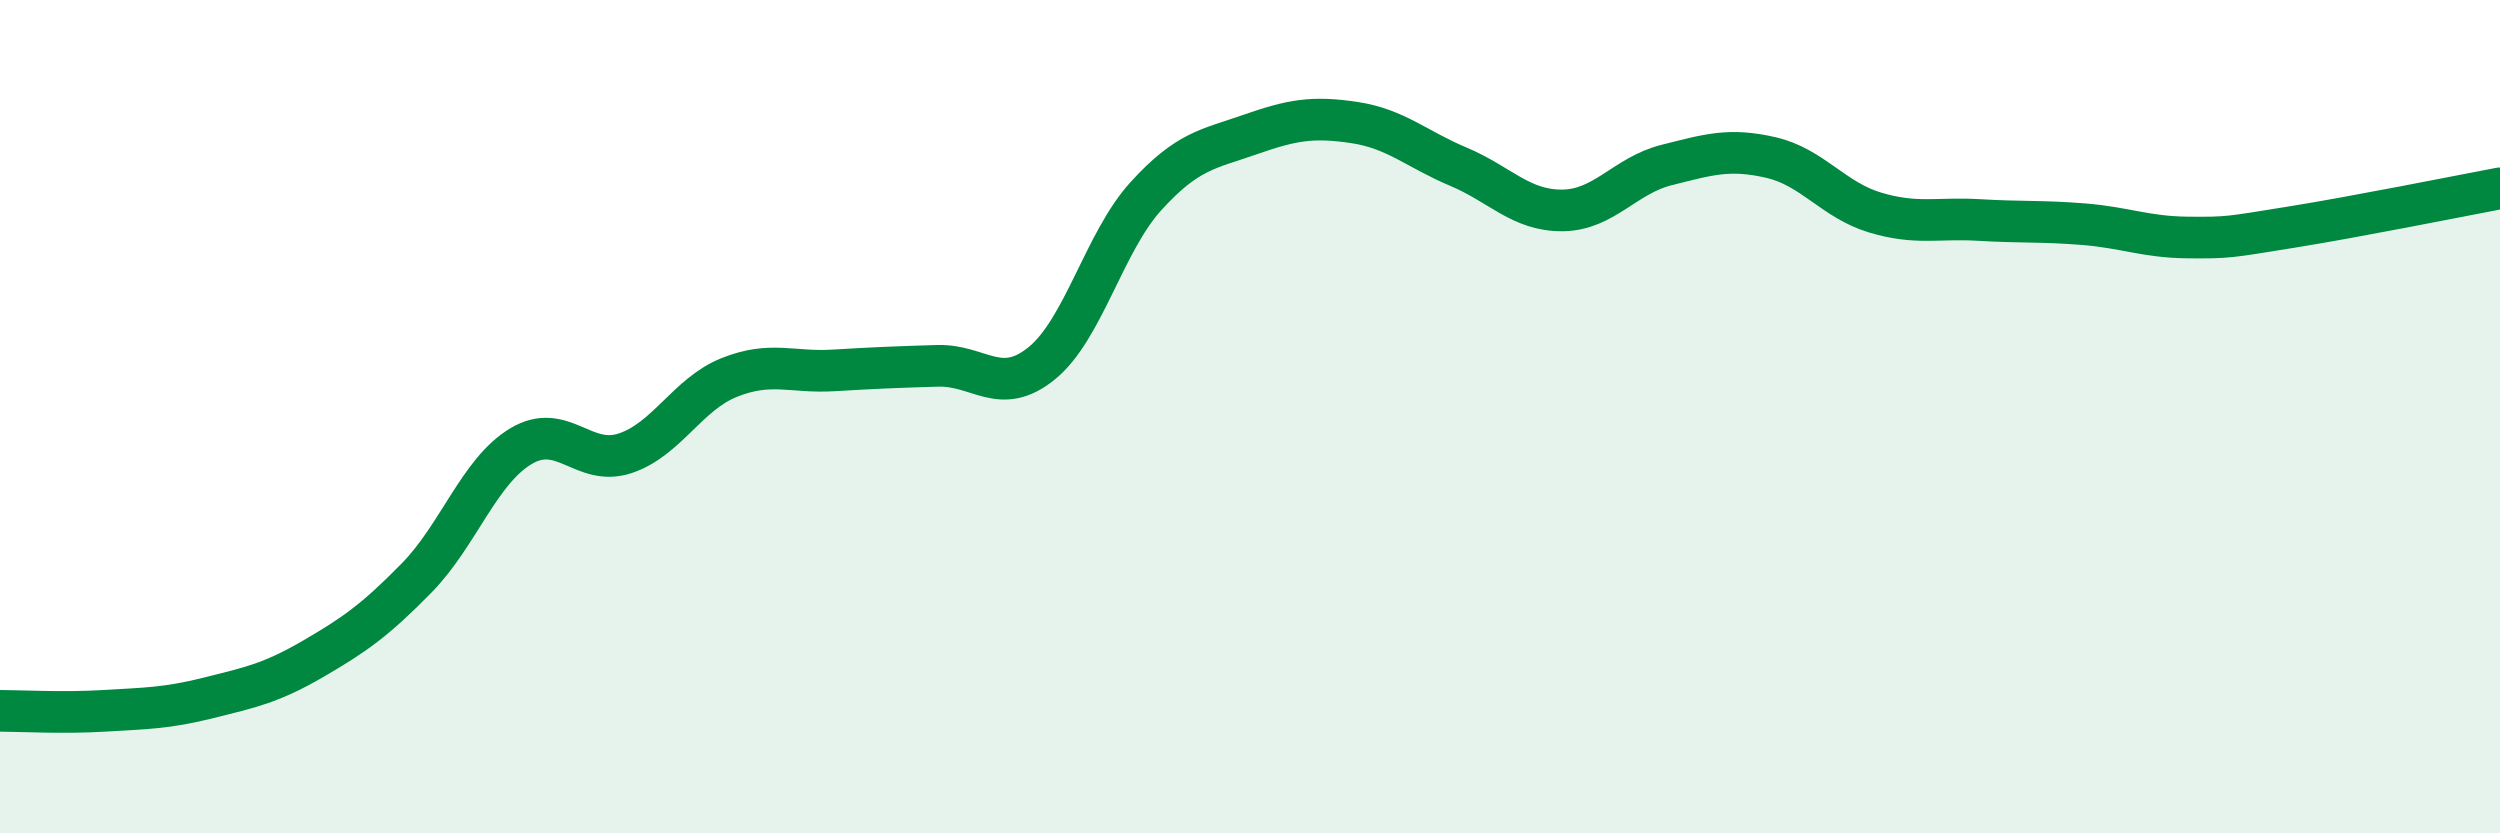 
    <svg width="60" height="20" viewBox="0 0 60 20" xmlns="http://www.w3.org/2000/svg">
      <path
        d="M 0,17.06 C 0.5,17.06 1.5,17.12 2.5,17.06 C 3.5,17 4,17 5,16.75 C 6,16.5 6.5,16.4 7.5,15.82 C 8.5,15.24 9,14.89 10,13.87 C 11,12.85 11.5,11.31 12.5,10.71 C 13.5,10.11 14,11.21 15,10.88 C 16,10.55 16.5,9.46 17.5,9.06 C 18.5,8.66 19,8.95 20,8.89 C 21,8.83 21.5,8.81 22.5,8.78 C 23.5,8.75 24,9.53 25,8.72 C 26,7.91 26.5,5.81 27.5,4.71 C 28.5,3.61 29,3.58 30,3.23 C 31,2.88 31.5,2.79 32.5,2.94 C 33.5,3.09 34,3.58 35,4 C 36,4.42 36.5,5.06 37.5,5.05 C 38.5,5.04 39,4.21 40,3.96 C 41,3.71 41.5,3.55 42.5,3.78 C 43.5,4.01 44,4.8 45,5.1 C 46,5.4 46.5,5.22 47.5,5.28 C 48.5,5.34 49,5.3 50,5.38 C 51,5.46 51.5,5.69 52.5,5.7 C 53.5,5.71 53.5,5.69 55,5.45 C 56.5,5.21 59,4.71 60,4.52L60 20L0 20Z"
        fill="#008740"
        opacity="0.1"
        stroke-linecap="round"
        stroke-linejoin="round"
      />
      <path
        d="M 0,17.06 C 0.5,17.06 1.5,17.12 2.5,17.06 C 3.5,17 4,17 5,16.75 C 6,16.5 6.5,16.4 7.5,15.82 C 8.5,15.24 9,14.89 10,13.87 C 11,12.85 11.5,11.31 12.5,10.71 C 13.5,10.11 14,11.21 15,10.88 C 16,10.55 16.5,9.46 17.5,9.06 C 18.5,8.66 19,8.95 20,8.89 C 21,8.83 21.5,8.81 22.5,8.78 C 23.5,8.75 24,9.53 25,8.72 C 26,7.91 26.5,5.81 27.5,4.71 C 28.5,3.61 29,3.58 30,3.23 C 31,2.88 31.5,2.79 32.5,2.94 C 33.5,3.09 34,3.58 35,4 C 36,4.42 36.5,5.06 37.5,5.05 C 38.5,5.04 39,4.21 40,3.96 C 41,3.71 41.5,3.55 42.5,3.78 C 43.5,4.01 44,4.8 45,5.1 C 46,5.4 46.5,5.22 47.5,5.28 C 48.5,5.34 49,5.3 50,5.38 C 51,5.46 51.5,5.69 52.5,5.7 C 53.5,5.71 53.5,5.69 55,5.45 C 56.5,5.21 59,4.71 60,4.52"
        stroke="#008740"
        stroke-width="1"
        fill="none"
        stroke-linecap="round"
        stroke-linejoin="round"
      />
    </svg>
  